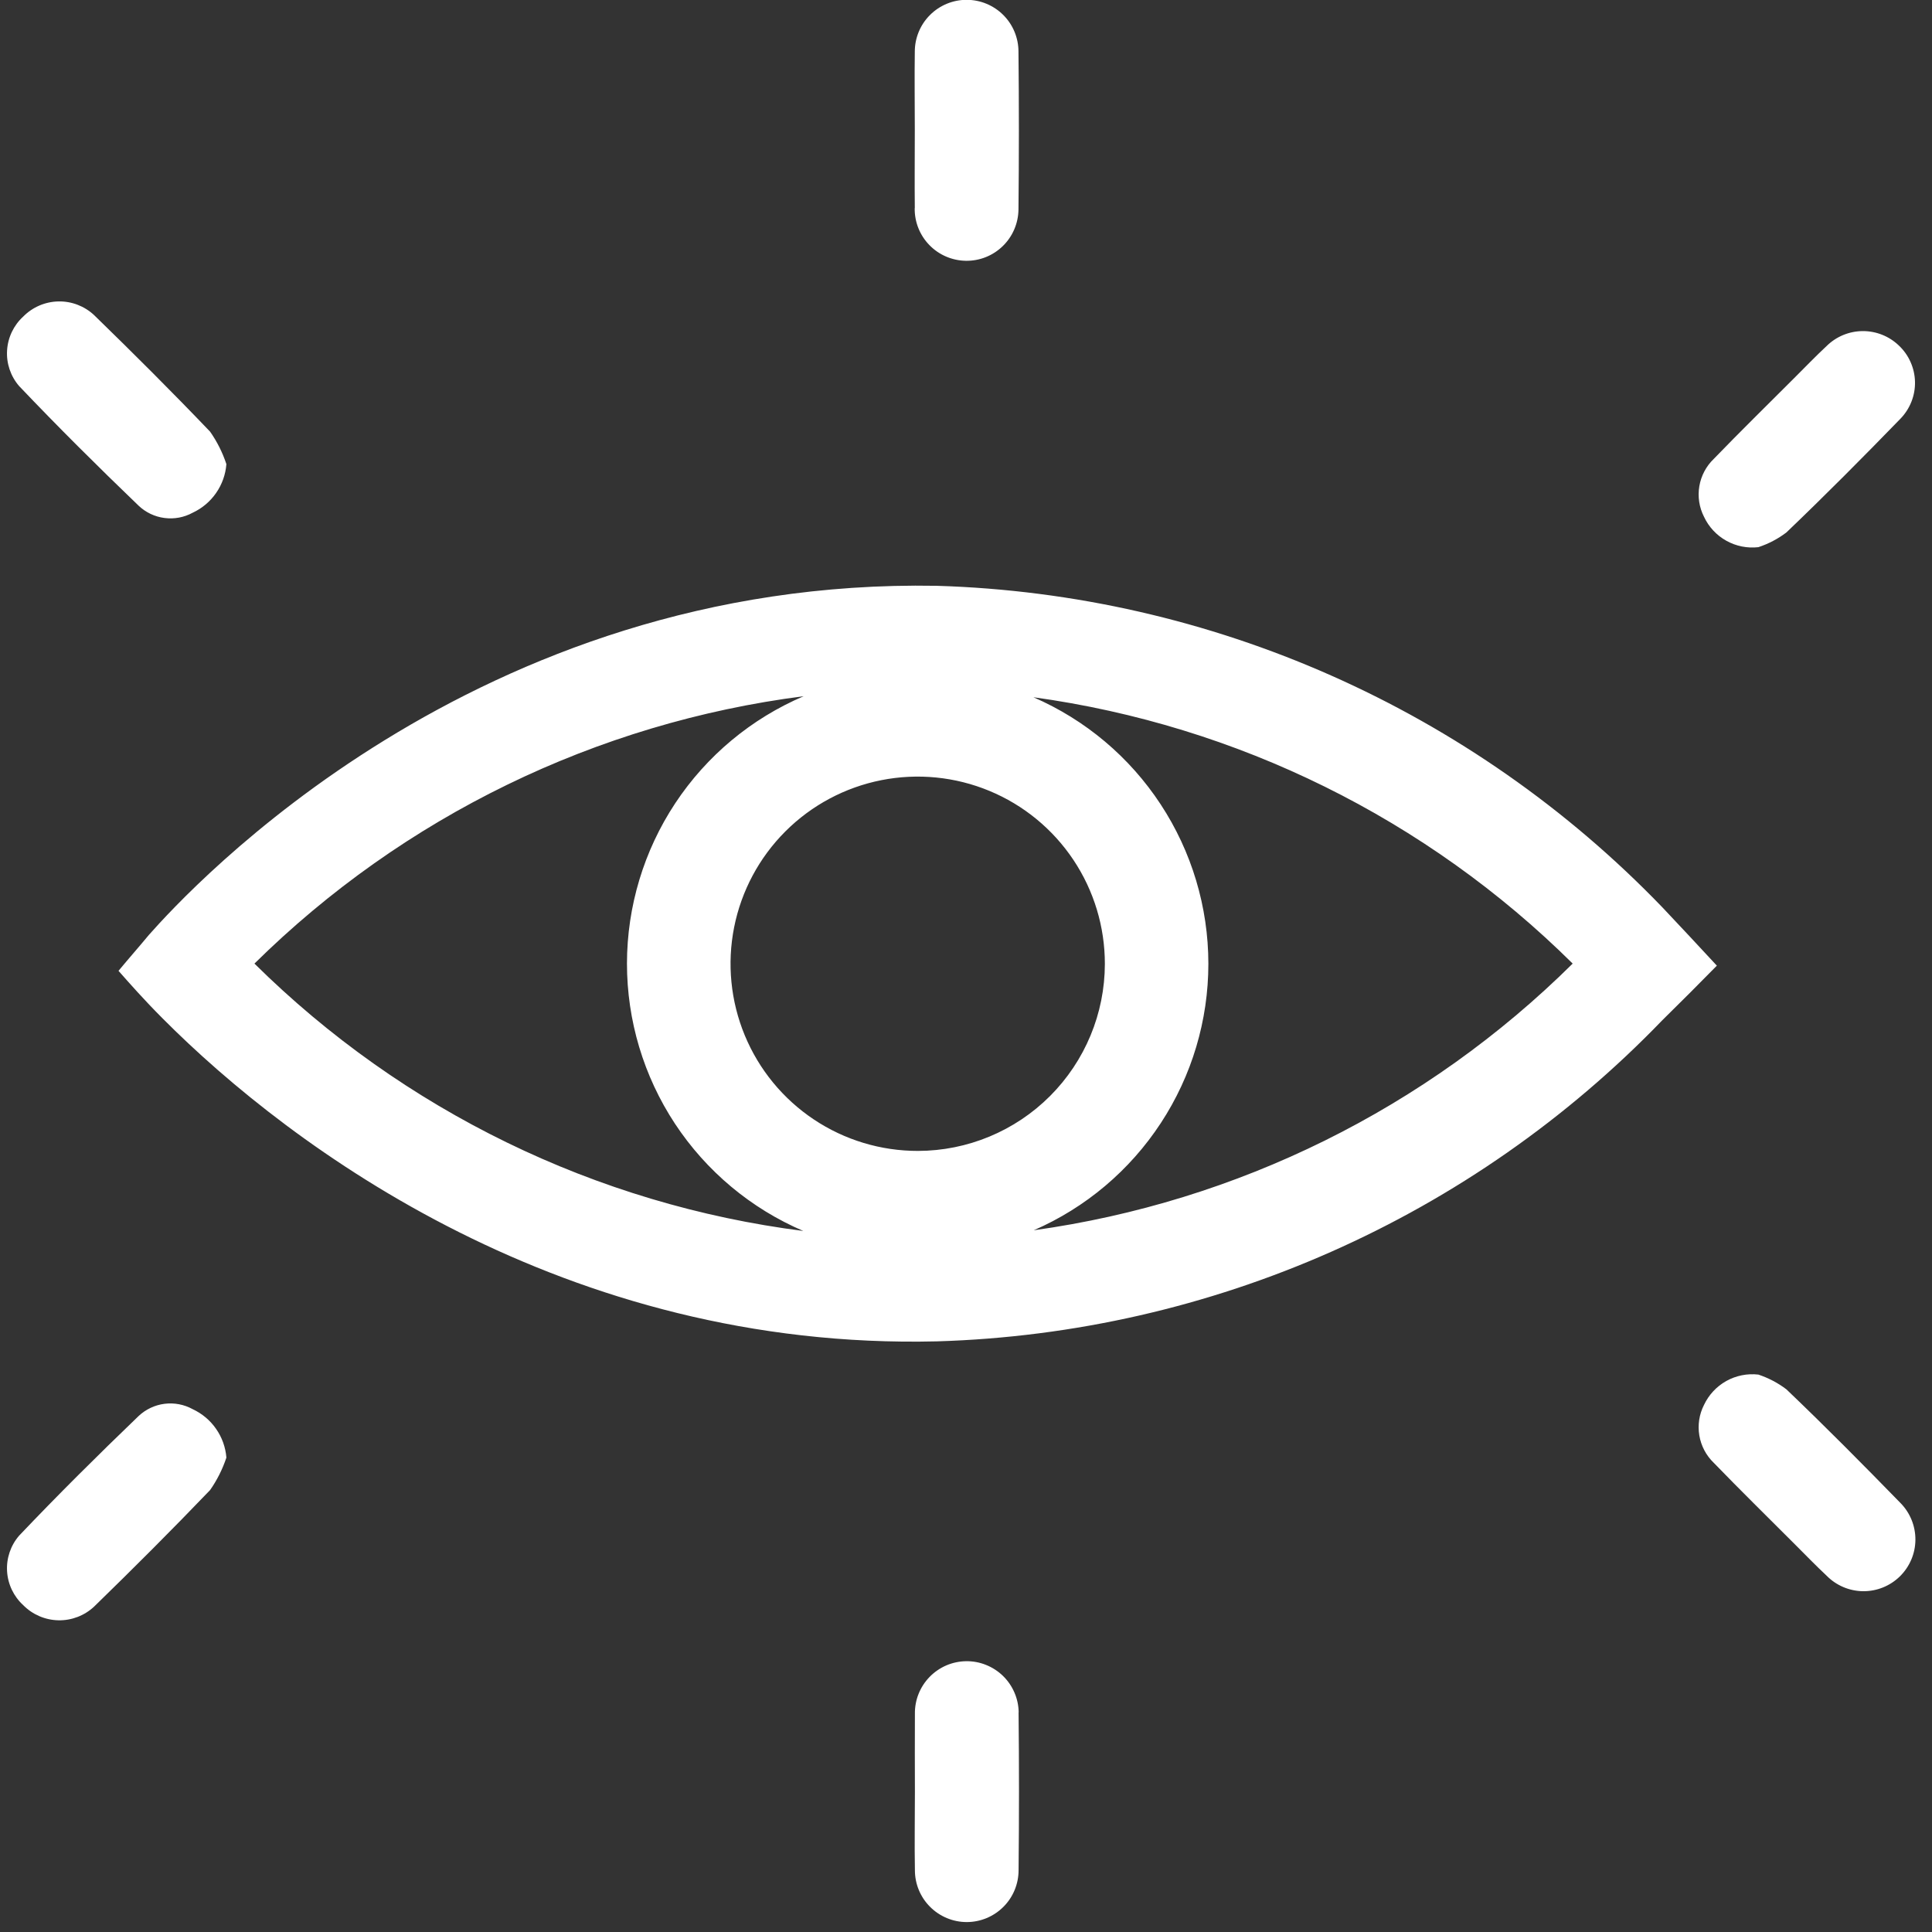 <svg xmlns="http://www.w3.org/2000/svg" width="56" height="56" viewBox="0 0 56 56" fill="none"><rect x="0" y="0" width="56" height="56" fill="#333333" stroke="none"/><path d="M48.185 26.3C42.661 20.565 35.113 17.22 27.154 16.98C13.764 16.74 5.494 25.77 4.315 27.1C4.025 27.45 3.725 27.79 3.435 28.14C3.735 28.48 4.165 28.97 4.714 29.52C8.475 33.3 16.384 39.14 27.154 38.88C35.111 38.643 42.66 35.301 48.185 29.57C48.714 29.05 49.244 28.52 49.764 27.99C49.244 27.429 48.714 26.859 48.185 26.3ZM7.375 27.93C11.69 23.673 17.283 20.95 23.295 20.18C21.776 20.828 20.482 21.907 19.571 23.284C18.661 24.661 18.175 26.276 18.173 27.926C18.172 29.577 18.656 31.192 19.564 32.571C20.473 33.949 21.766 35.03 23.284 35.68C17.274 34.914 11.683 32.191 7.375 27.93ZM26.605 33.36C25.532 33.361 24.482 33.044 23.589 32.448C22.696 31.852 22 31.005 21.589 30.013C21.178 29.022 21.07 27.931 21.279 26.878C21.488 25.825 22.005 24.858 22.764 24.099C23.523 23.34 24.49 22.823 25.543 22.614C26.596 22.405 27.687 22.513 28.678 22.924C29.67 23.335 30.517 24.031 31.113 24.924C31.709 25.817 32.026 26.867 32.025 27.94C32.023 29.377 31.451 30.754 30.435 31.77C29.419 32.786 28.042 33.358 26.605 33.36ZM29.964 35.66C31.469 35.005 32.749 33.925 33.648 32.551C34.547 31.179 35.026 29.573 35.025 27.932C35.024 26.291 34.543 24.686 33.642 23.314C32.742 21.942 31.46 20.863 29.954 20.21C35.863 21.023 41.348 23.732 45.585 27.93C41.349 32.126 35.869 34.839 29.964 35.66ZM0.553 11.189C0.307 10.903 0.182 10.534 0.205 10.158C0.228 9.781 0.396 9.429 0.674 9.175C0.943 8.902 1.309 8.745 1.693 8.737C2.076 8.729 2.448 8.872 2.728 9.134C3.866 10.241 4.992 11.363 6.089 12.511C6.292 12.8 6.451 13.117 6.562 13.453C6.539 13.753 6.436 14.042 6.264 14.289C6.093 14.536 5.859 14.734 5.586 14.861C5.336 14.998 5.05 15.051 4.768 15.014C4.485 14.978 4.222 14.852 4.016 14.656C2.838 13.524 1.678 12.372 0.553 11.189ZM26.516 6.03C26.508 5.275 26.516 4.519 26.516 3.764C26.516 3.008 26.505 2.252 26.516 1.497C26.516 1.099 26.674 0.716 26.956 0.435C27.238 0.153 27.62 -0.005 28.018 -0.005C28.417 -0.005 28.799 0.153 29.081 0.435C29.363 0.716 29.521 1.099 29.521 1.497C29.537 3.023 29.537 4.549 29.521 6.076C29.515 6.475 29.352 6.855 29.066 7.133C28.924 7.271 28.757 7.38 28.573 7.453C28.39 7.526 28.194 7.562 27.996 7.559C27.597 7.553 27.217 7.39 26.939 7.104C26.66 6.818 26.507 6.433 26.513 6.034L26.516 6.03ZM49.391 14.978C49.252 14.705 49.205 14.395 49.256 14.093C49.307 13.791 49.454 13.513 49.675 13.301C50.442 12.507 51.231 11.735 52.011 10.954C52.321 10.644 52.626 10.328 52.946 10.029C53.224 9.755 53.598 9.6 53.988 9.597C54.379 9.594 54.755 9.743 55.037 10.013C55.181 10.148 55.297 10.31 55.377 10.491C55.458 10.671 55.502 10.865 55.507 11.063C55.512 11.26 55.477 11.457 55.405 11.64C55.333 11.824 55.225 11.992 55.088 12.134C54.004 13.251 52.905 14.357 51.779 15.434C51.534 15.62 51.259 15.764 50.967 15.86C50.645 15.897 50.32 15.831 50.037 15.673C49.754 15.515 49.528 15.272 49.391 14.978ZM6.562 42.249C6.451 42.584 6.292 42.902 6.089 43.191C4.989 44.339 3.866 45.461 2.728 46.568C2.448 46.83 2.076 46.973 1.693 46.965C1.309 46.957 0.943 46.8 0.674 46.527C0.396 46.273 0.228 45.921 0.205 45.545C0.182 45.169 0.307 44.798 0.553 44.513C1.678 43.329 2.838 42.178 4.016 41.046C4.223 40.851 4.486 40.726 4.768 40.69C5.051 40.654 5.337 40.709 5.586 40.846C5.858 40.973 6.092 41.169 6.263 41.416C6.435 41.662 6.538 41.95 6.562 42.249ZM29.524 49.63C29.54 51.156 29.54 52.682 29.524 54.209C29.524 54.608 29.366 54.99 29.084 55.271C28.802 55.553 28.42 55.712 28.021 55.712C27.623 55.712 27.241 55.553 26.959 55.271C26.677 54.99 26.519 54.608 26.519 54.209C26.505 53.454 26.519 52.698 26.519 51.942C26.519 51.187 26.513 50.431 26.519 49.676C26.516 49.478 26.552 49.282 26.625 49.099C26.698 48.915 26.807 48.748 26.945 48.606C27.082 48.465 27.247 48.352 27.428 48.273C27.61 48.195 27.805 48.154 28.002 48.151C28.2 48.148 28.396 48.184 28.579 48.258C28.763 48.331 28.93 48.439 29.072 48.577C29.213 48.714 29.326 48.879 29.404 49.06C29.483 49.242 29.524 49.437 29.527 49.634L29.524 49.63ZM55.088 43.567C55.367 43.851 55.522 44.234 55.519 44.633C55.516 45.031 55.354 45.412 55.07 45.691C54.786 45.97 54.403 46.125 54.004 46.122C53.606 46.118 53.225 45.957 52.946 45.673C52.626 45.373 52.321 45.058 52.011 44.748C51.231 43.967 50.442 43.194 49.675 42.401C49.454 42.189 49.307 41.911 49.256 41.609C49.205 41.307 49.252 40.996 49.391 40.723C49.529 40.43 49.755 40.187 50.038 40.029C50.32 39.872 50.645 39.806 50.967 39.843C51.259 39.94 51.534 40.084 51.779 40.27C52.905 41.345 54 42.451 55.088 43.567Z" fill="white"></path></svg>